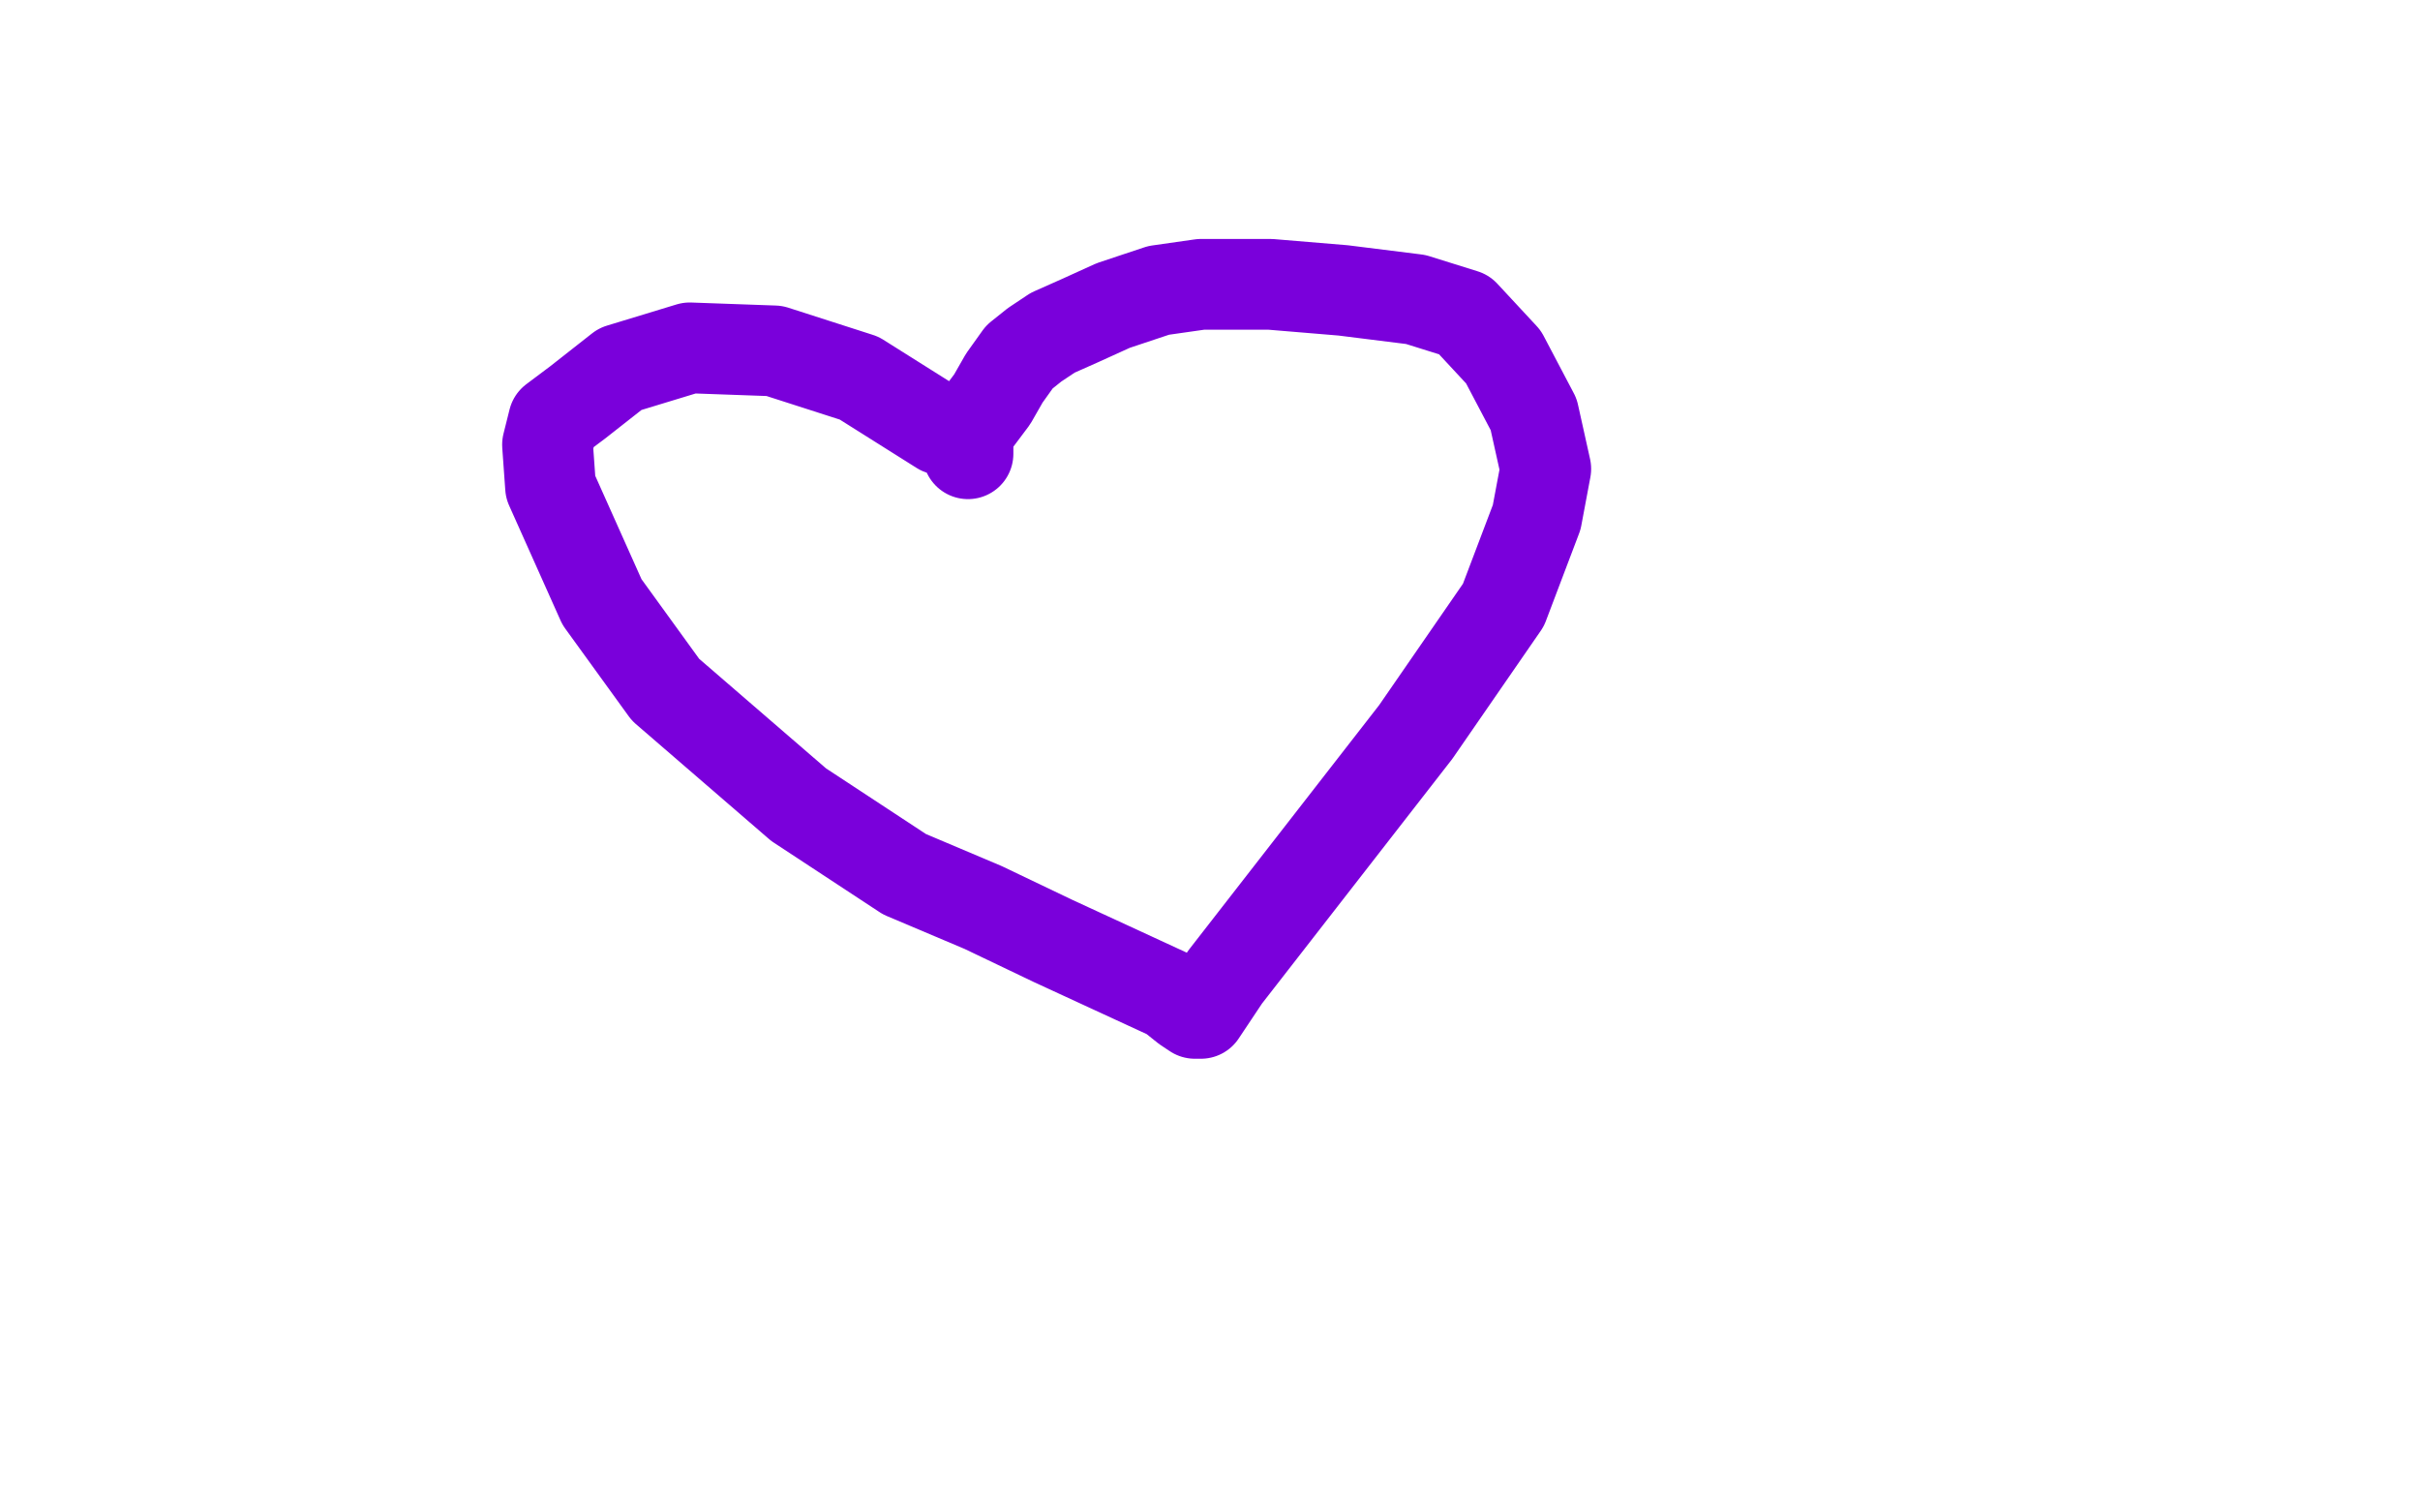 <?xml version="1.0" standalone="no"?>
<!DOCTYPE svg PUBLIC "-//W3C//DTD SVG 1.1//EN"
"http://www.w3.org/Graphics/SVG/1.1/DTD/svg11.dtd">

<svg width="800" height="500" version="1.1" xmlns="http://www.w3.org/2000/svg" xmlns:xlink="http://www.w3.org/1999/xlink" style="stroke-antialiasing: false"><desc>This SVG has been created on https://colorillo.com/</desc><rect x='0' y='0' width='800' height='500' style='fill: rgb(255,255,255); stroke-width:0' /><polyline points="314,143 311,142 311,142 284,125 284,125 256,116 256,116 228,115 228,115 205,122 191,133 183,139 181,147 182,161 199,199 220,228 264,266 299,289 325,300 348,311 374,323 387,329 392,333 395,335 396,335 397,335 399,332 405,323 468,242 497,200 508,171 511,155 507,137 497,118 484,104 468,99 444,96 420,94 397,94 383,96 368,101 357,106 348,110 342,114 337,118 332,125 328,132 322,140 320,144 320,148 320,150" style="fill: none; stroke: #7a00db; stroke-width: 30; stroke-linejoin: round; stroke-linecap: round; stroke-antialiasing: false; stroke-antialias: 0; opacity: 1.0"/>
</svg>
